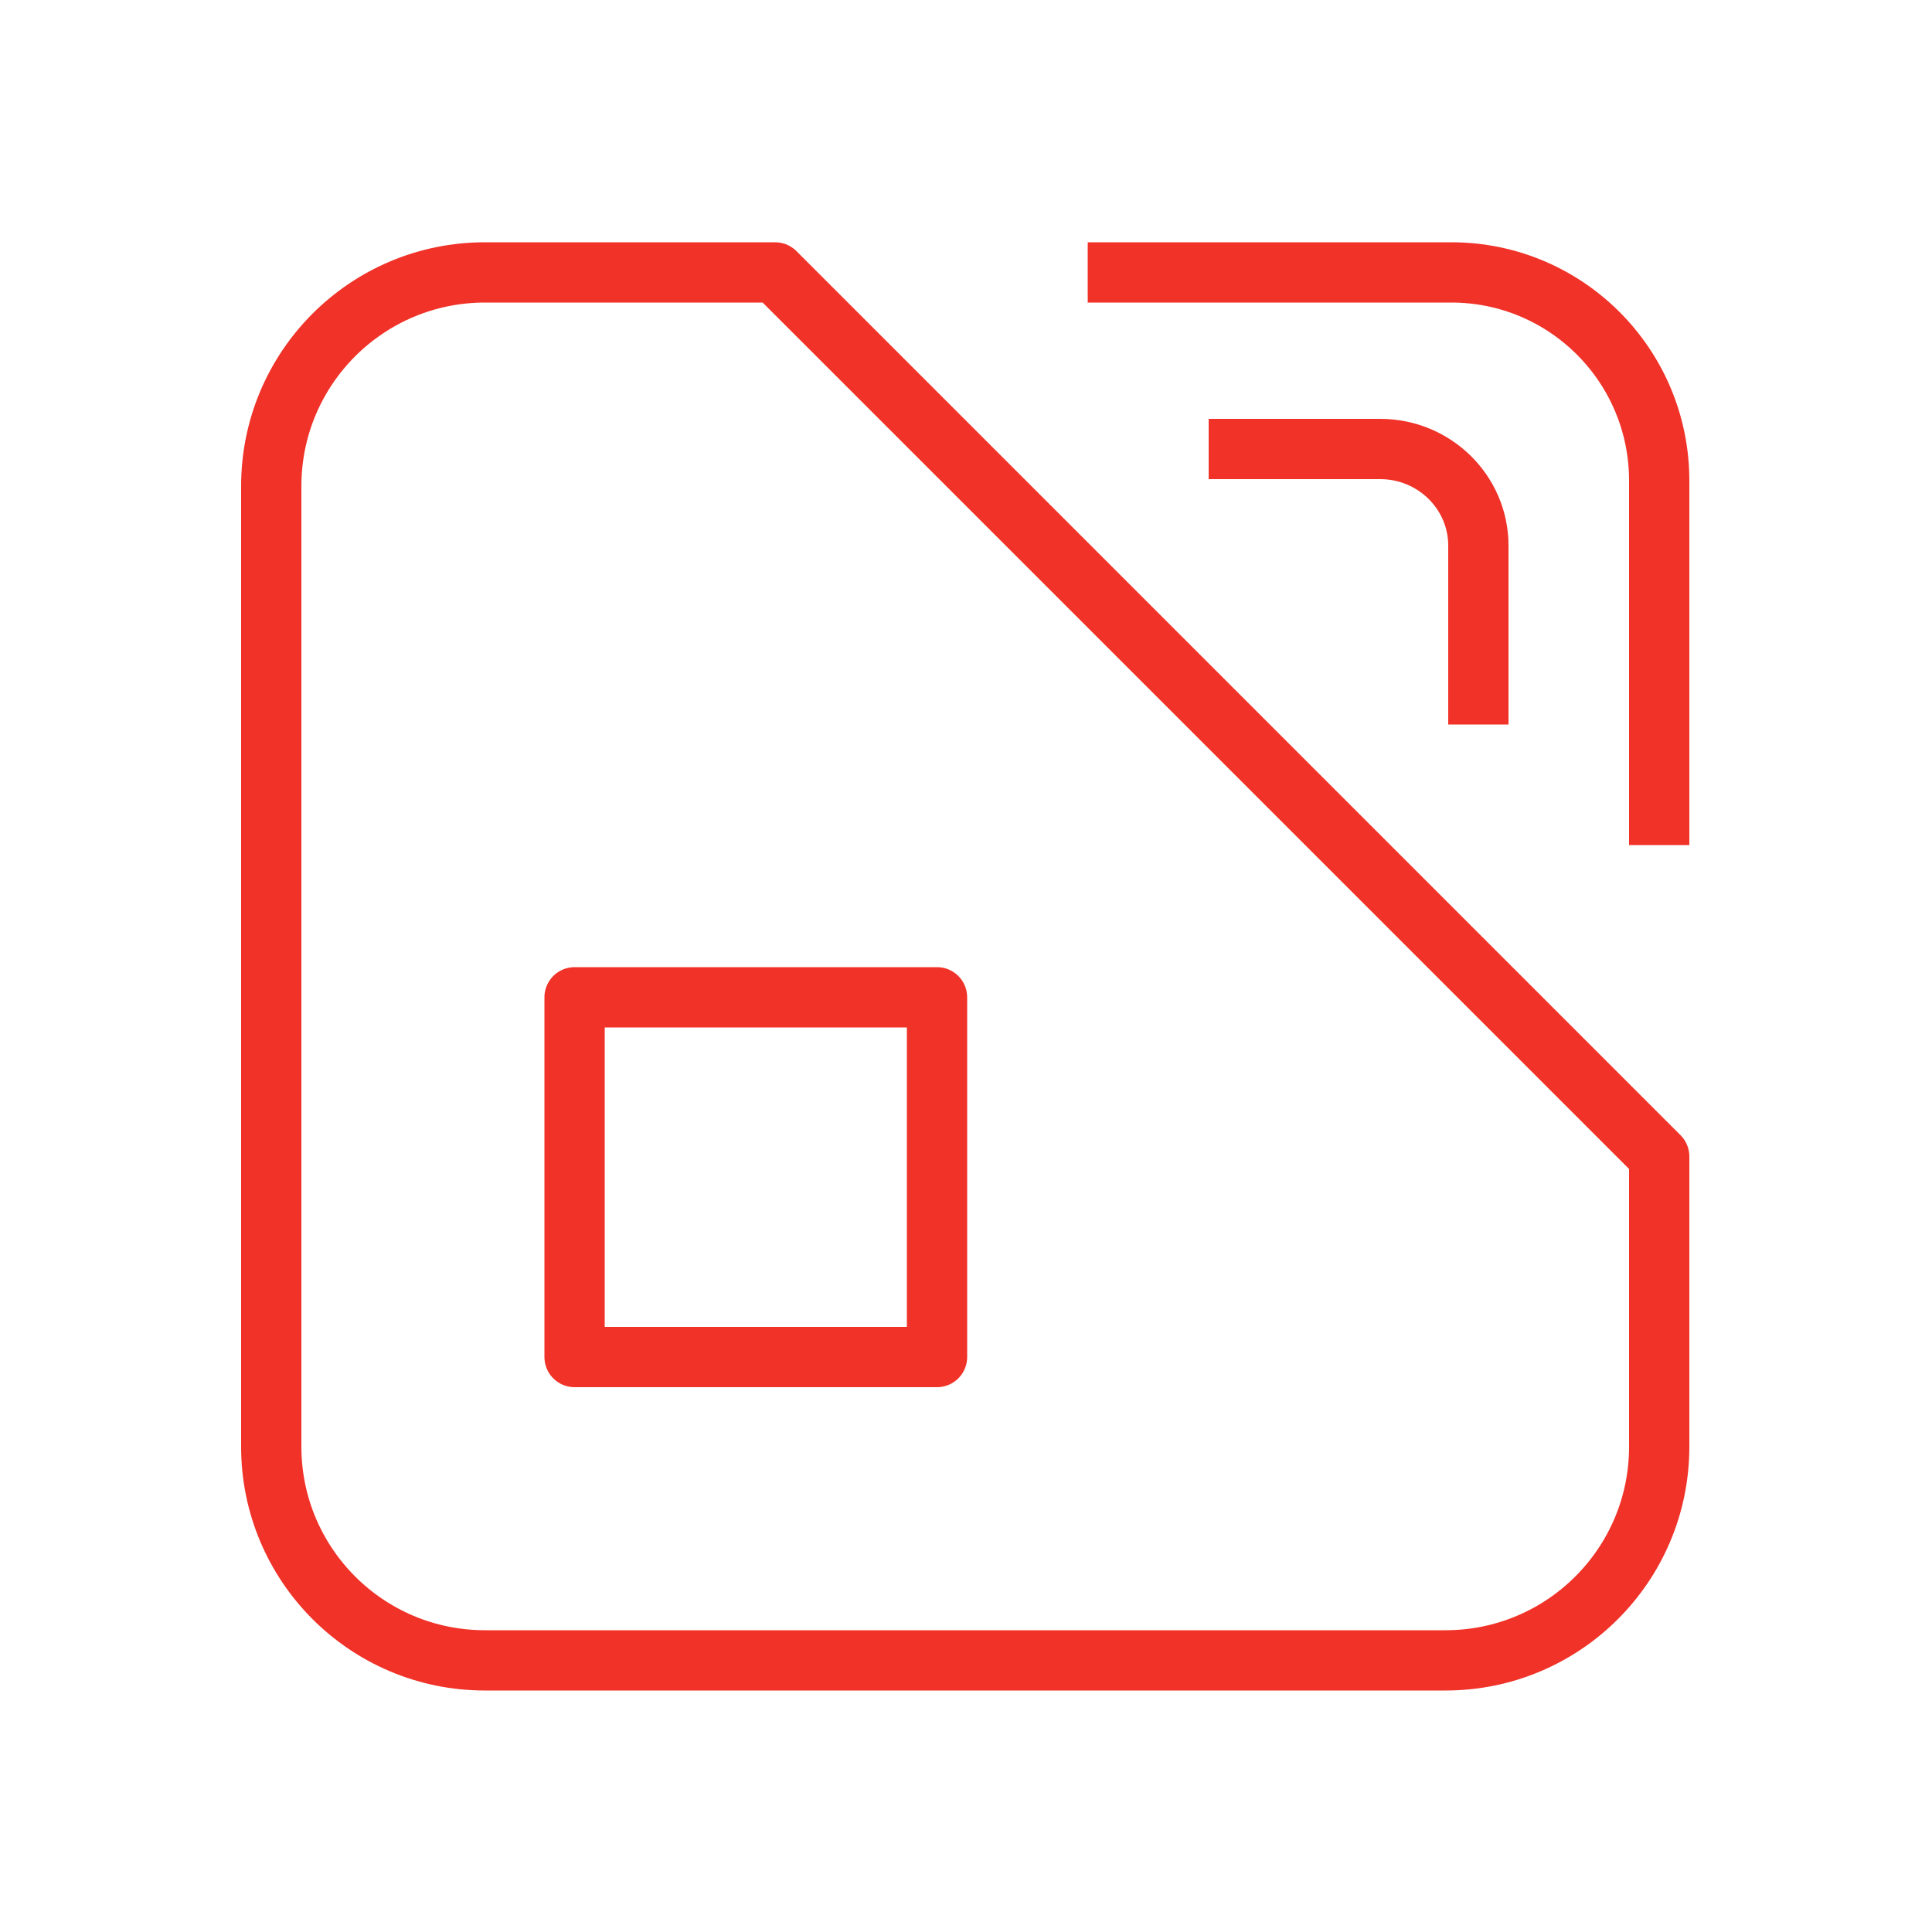 <?xml version="1.0" encoding="UTF-8"?> <svg xmlns="http://www.w3.org/2000/svg" id="Layer_2" data-name="Layer 2" viewBox="0 0 50 50"><defs><style> .cls-1, .cls-2 { fill: none; } .cls-2 { stroke: #f03228; stroke-linejoin: round; stroke-width: 1.56px; } </style></defs><g id="details"><g><g><rect class="cls-2" x="14.87" y="25.81" width="9.38" height="9.31"></rect><path class="cls-2" d="M42.94,21.87v-9.43c0-2.98-2.41-5.39-5.38-5.39h-9.41"></path><path class="cls-2" d="M38.26,18.75v-4.63c0-1.38-1.14-2.5-2.54-2.5h-4.44"></path><path class="cls-2" d="M20.06,7.05h-7.51c-3.05,0-5.53,2.47-5.53,5.53v24.86c0,3.05,2.47,5.53,5.53,5.53h24.86c3.05,0,5.53-2.47,5.53-5.53v-7.51L20.06,7.05Z"></path></g><rect class="cls-1" width="50" height="50"></rect></g></g></svg> 
